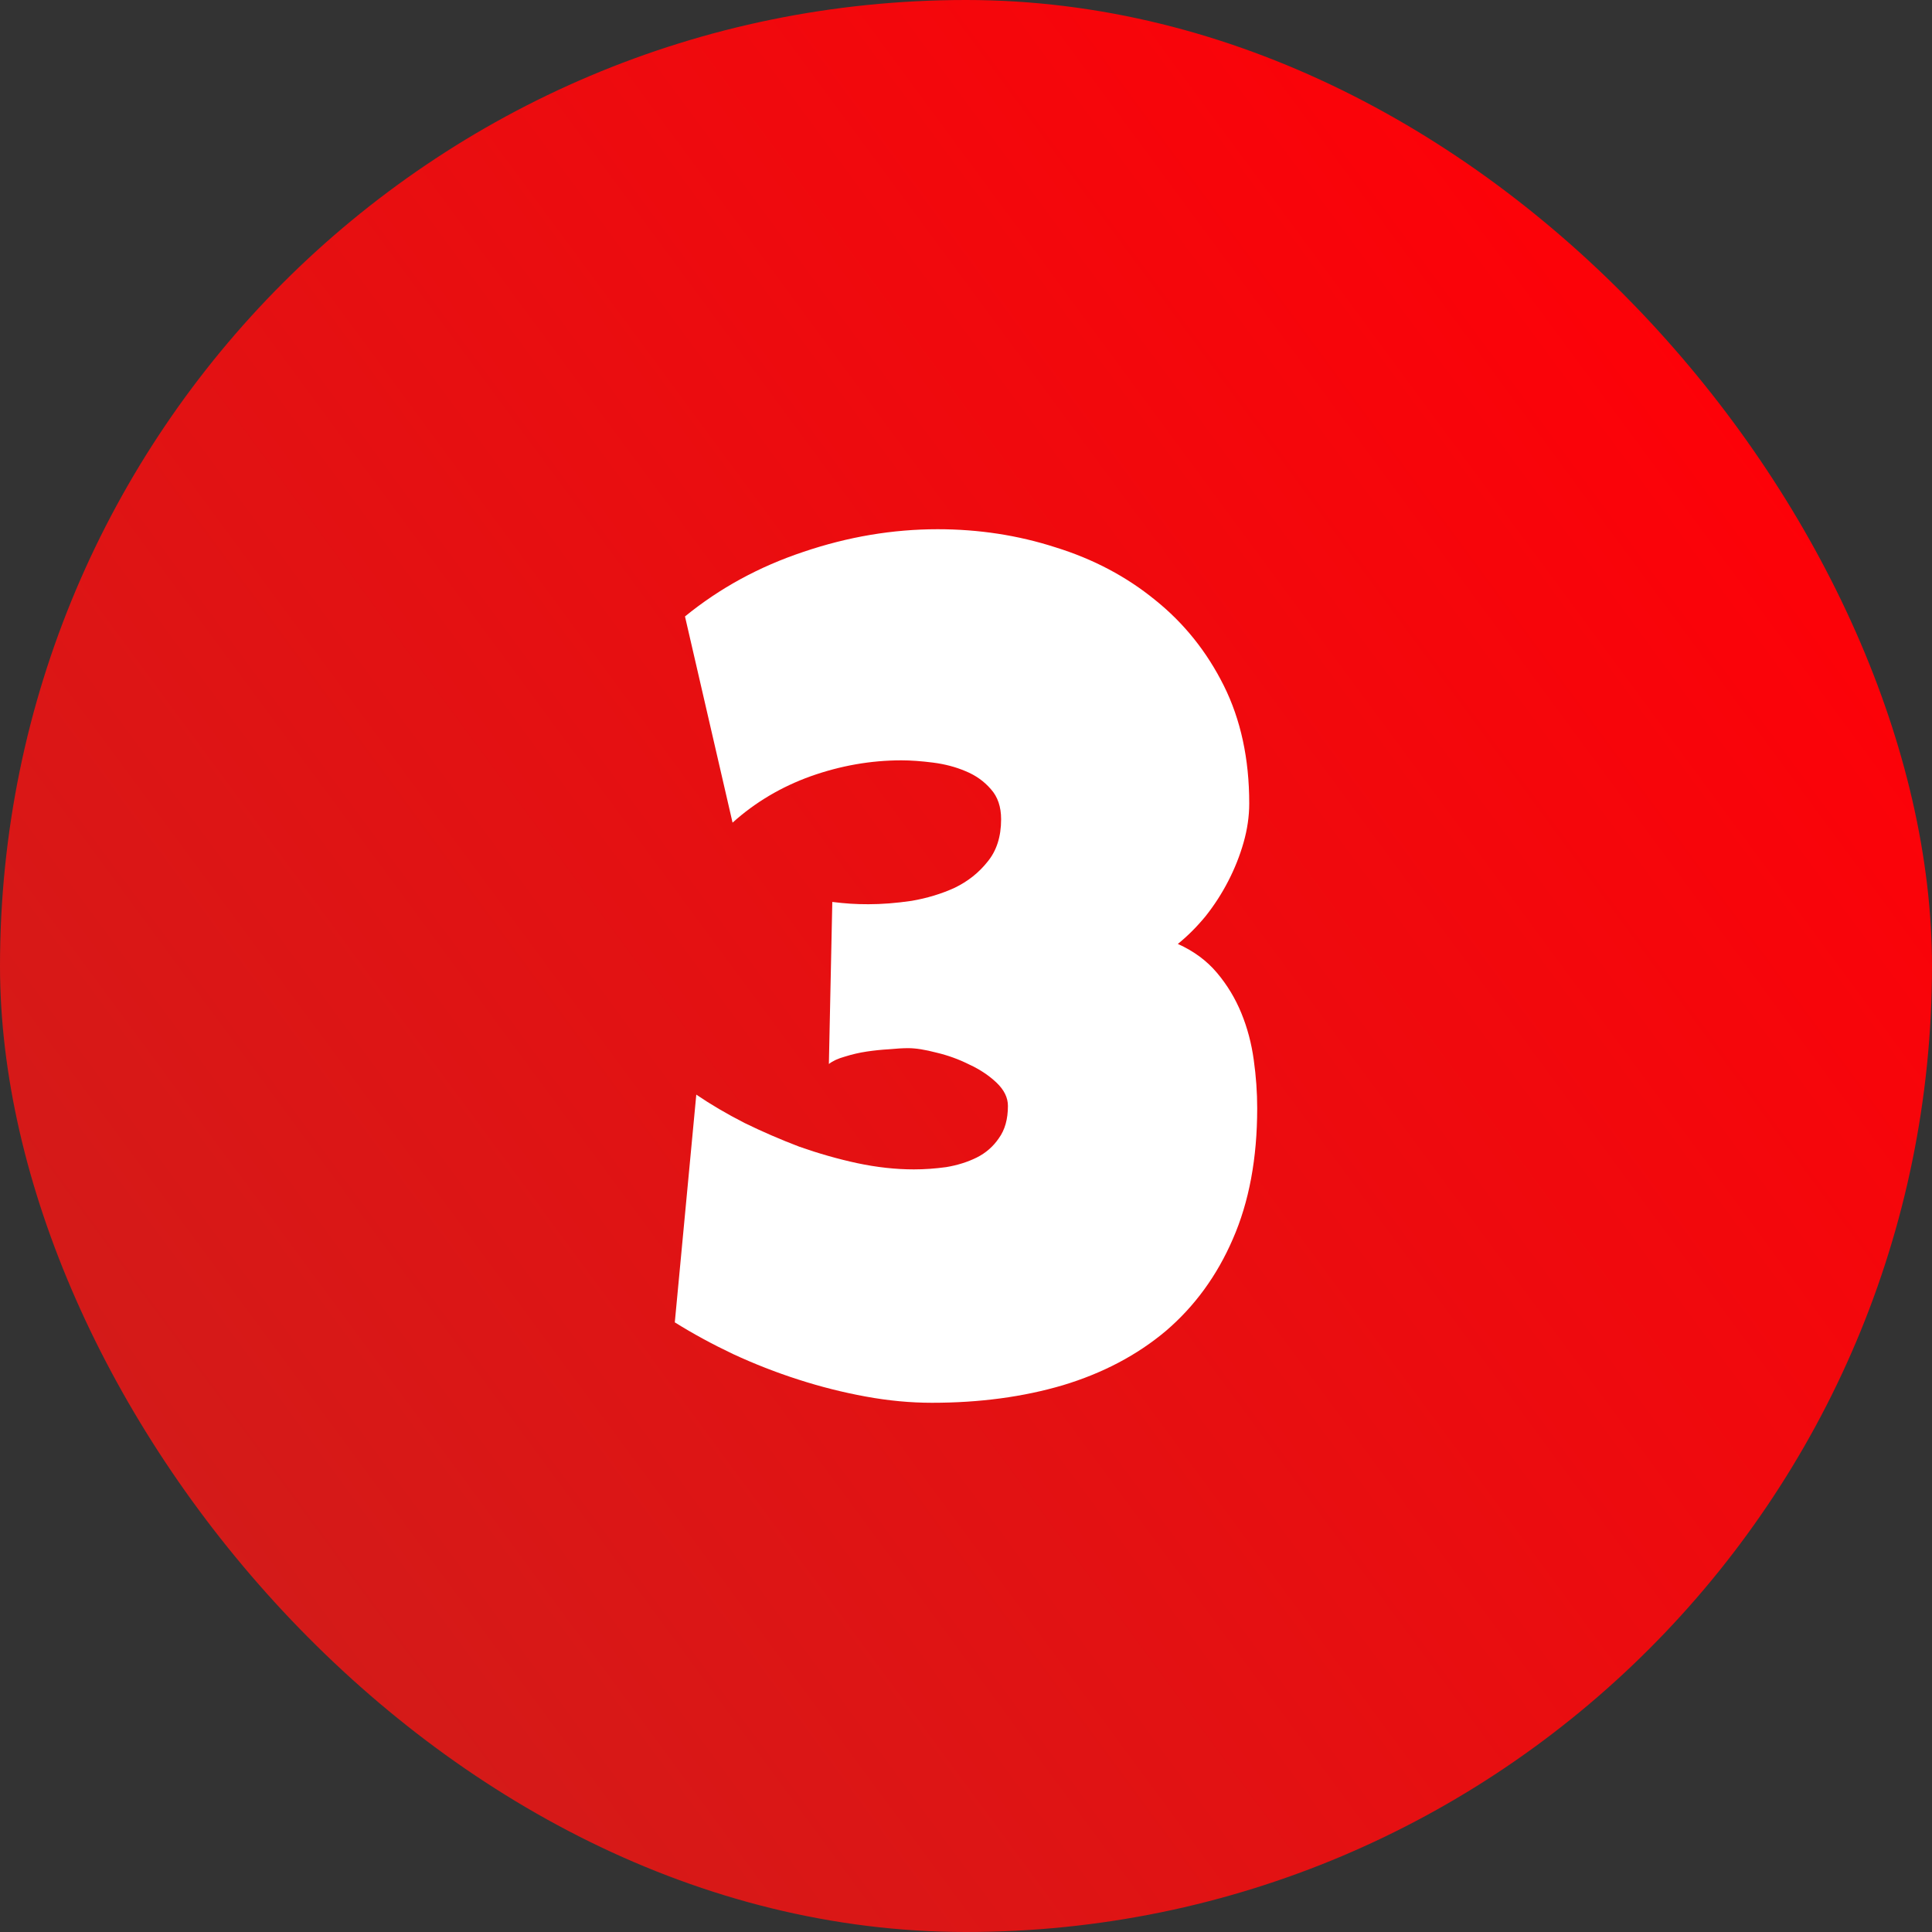 <?xml version="1.0" encoding="UTF-8"?>
<svg xmlns="http://www.w3.org/2000/svg" width="40" height="40" viewBox="0 0 40 40" fill="none">
  <rect x="0" y="0" width="40" height="40" fill="#333333" stroke="none"/>
  <rect width="40" height="40" rx="20" fill="url(#paint0_linear_365_223650)"></rect>
  <path d="M26.029 22.944C26.029 23.984 25.86 24.887 25.524 25.654C25.196 26.412 24.734 27.045 24.14 27.554C23.546 28.054 22.834 28.43 22.005 28.68C21.184 28.922 20.281 29.043 19.296 29.043C18.85 29.043 18.393 29 17.924 28.914C17.454 28.828 16.989 28.711 16.528 28.562C16.066 28.414 15.617 28.238 15.179 28.035C14.749 27.831 14.346 27.612 13.971 27.378L14.416 22.663C14.714 22.866 15.046 23.061 15.413 23.249C15.781 23.429 16.16 23.593 16.551 23.742C16.95 23.882 17.349 23.996 17.748 24.082C18.154 24.168 18.545 24.211 18.921 24.211C19.14 24.211 19.362 24.195 19.589 24.164C19.824 24.125 20.035 24.058 20.223 23.965C20.41 23.871 20.563 23.738 20.68 23.566C20.805 23.394 20.868 23.171 20.868 22.897C20.868 22.725 20.789 22.565 20.633 22.416C20.477 22.268 20.289 22.142 20.07 22.041C19.851 21.931 19.624 21.849 19.39 21.794C19.155 21.732 18.96 21.701 18.803 21.701C18.694 21.701 18.561 21.709 18.404 21.724C18.256 21.732 18.103 21.748 17.947 21.771C17.791 21.794 17.638 21.83 17.489 21.877C17.349 21.916 17.239 21.967 17.161 22.029L17.232 18.674C17.364 18.69 17.489 18.702 17.607 18.71C17.724 18.718 17.849 18.721 17.982 18.721C18.256 18.721 18.553 18.698 18.874 18.651C19.194 18.596 19.491 18.506 19.765 18.381C20.039 18.248 20.265 18.069 20.445 17.842C20.633 17.615 20.727 17.322 20.727 16.962C20.727 16.704 20.657 16.497 20.516 16.34C20.375 16.176 20.199 16.051 19.988 15.965C19.785 15.879 19.562 15.82 19.319 15.789C19.077 15.758 18.858 15.742 18.663 15.742C18.029 15.742 17.404 15.852 16.786 16.071C16.176 16.29 15.636 16.61 15.167 17.032L14.182 12.763C14.901 12.176 15.718 11.731 16.633 11.426C17.556 11.113 18.483 10.957 19.413 10.957C20.265 10.957 21.079 11.082 21.853 11.332C22.635 11.574 23.323 11.938 23.917 12.423C24.512 12.9 24.985 13.49 25.337 14.194C25.688 14.898 25.864 15.711 25.864 16.634C25.864 16.899 25.825 17.169 25.747 17.443C25.669 17.717 25.563 17.983 25.43 18.241C25.297 18.499 25.141 18.741 24.961 18.968C24.781 19.187 24.59 19.378 24.386 19.543C24.715 19.691 24.985 19.89 25.196 20.141C25.407 20.391 25.575 20.669 25.7 20.974C25.825 21.278 25.911 21.603 25.958 21.947C26.005 22.283 26.029 22.616 26.029 22.944Z" fill="white"></path>
  <defs>
    <linearGradient id="paint0_linear_365_223650" x1="40" y1="10.944" x2="6.569" y2="35.586" gradientUnits="userSpaceOnUse">
      <stop stop-color="#FF0007"></stop>
      <stop offset="1" stop-color="#D31B19"></stop>
    </linearGradient>
  </defs>
</svg>
